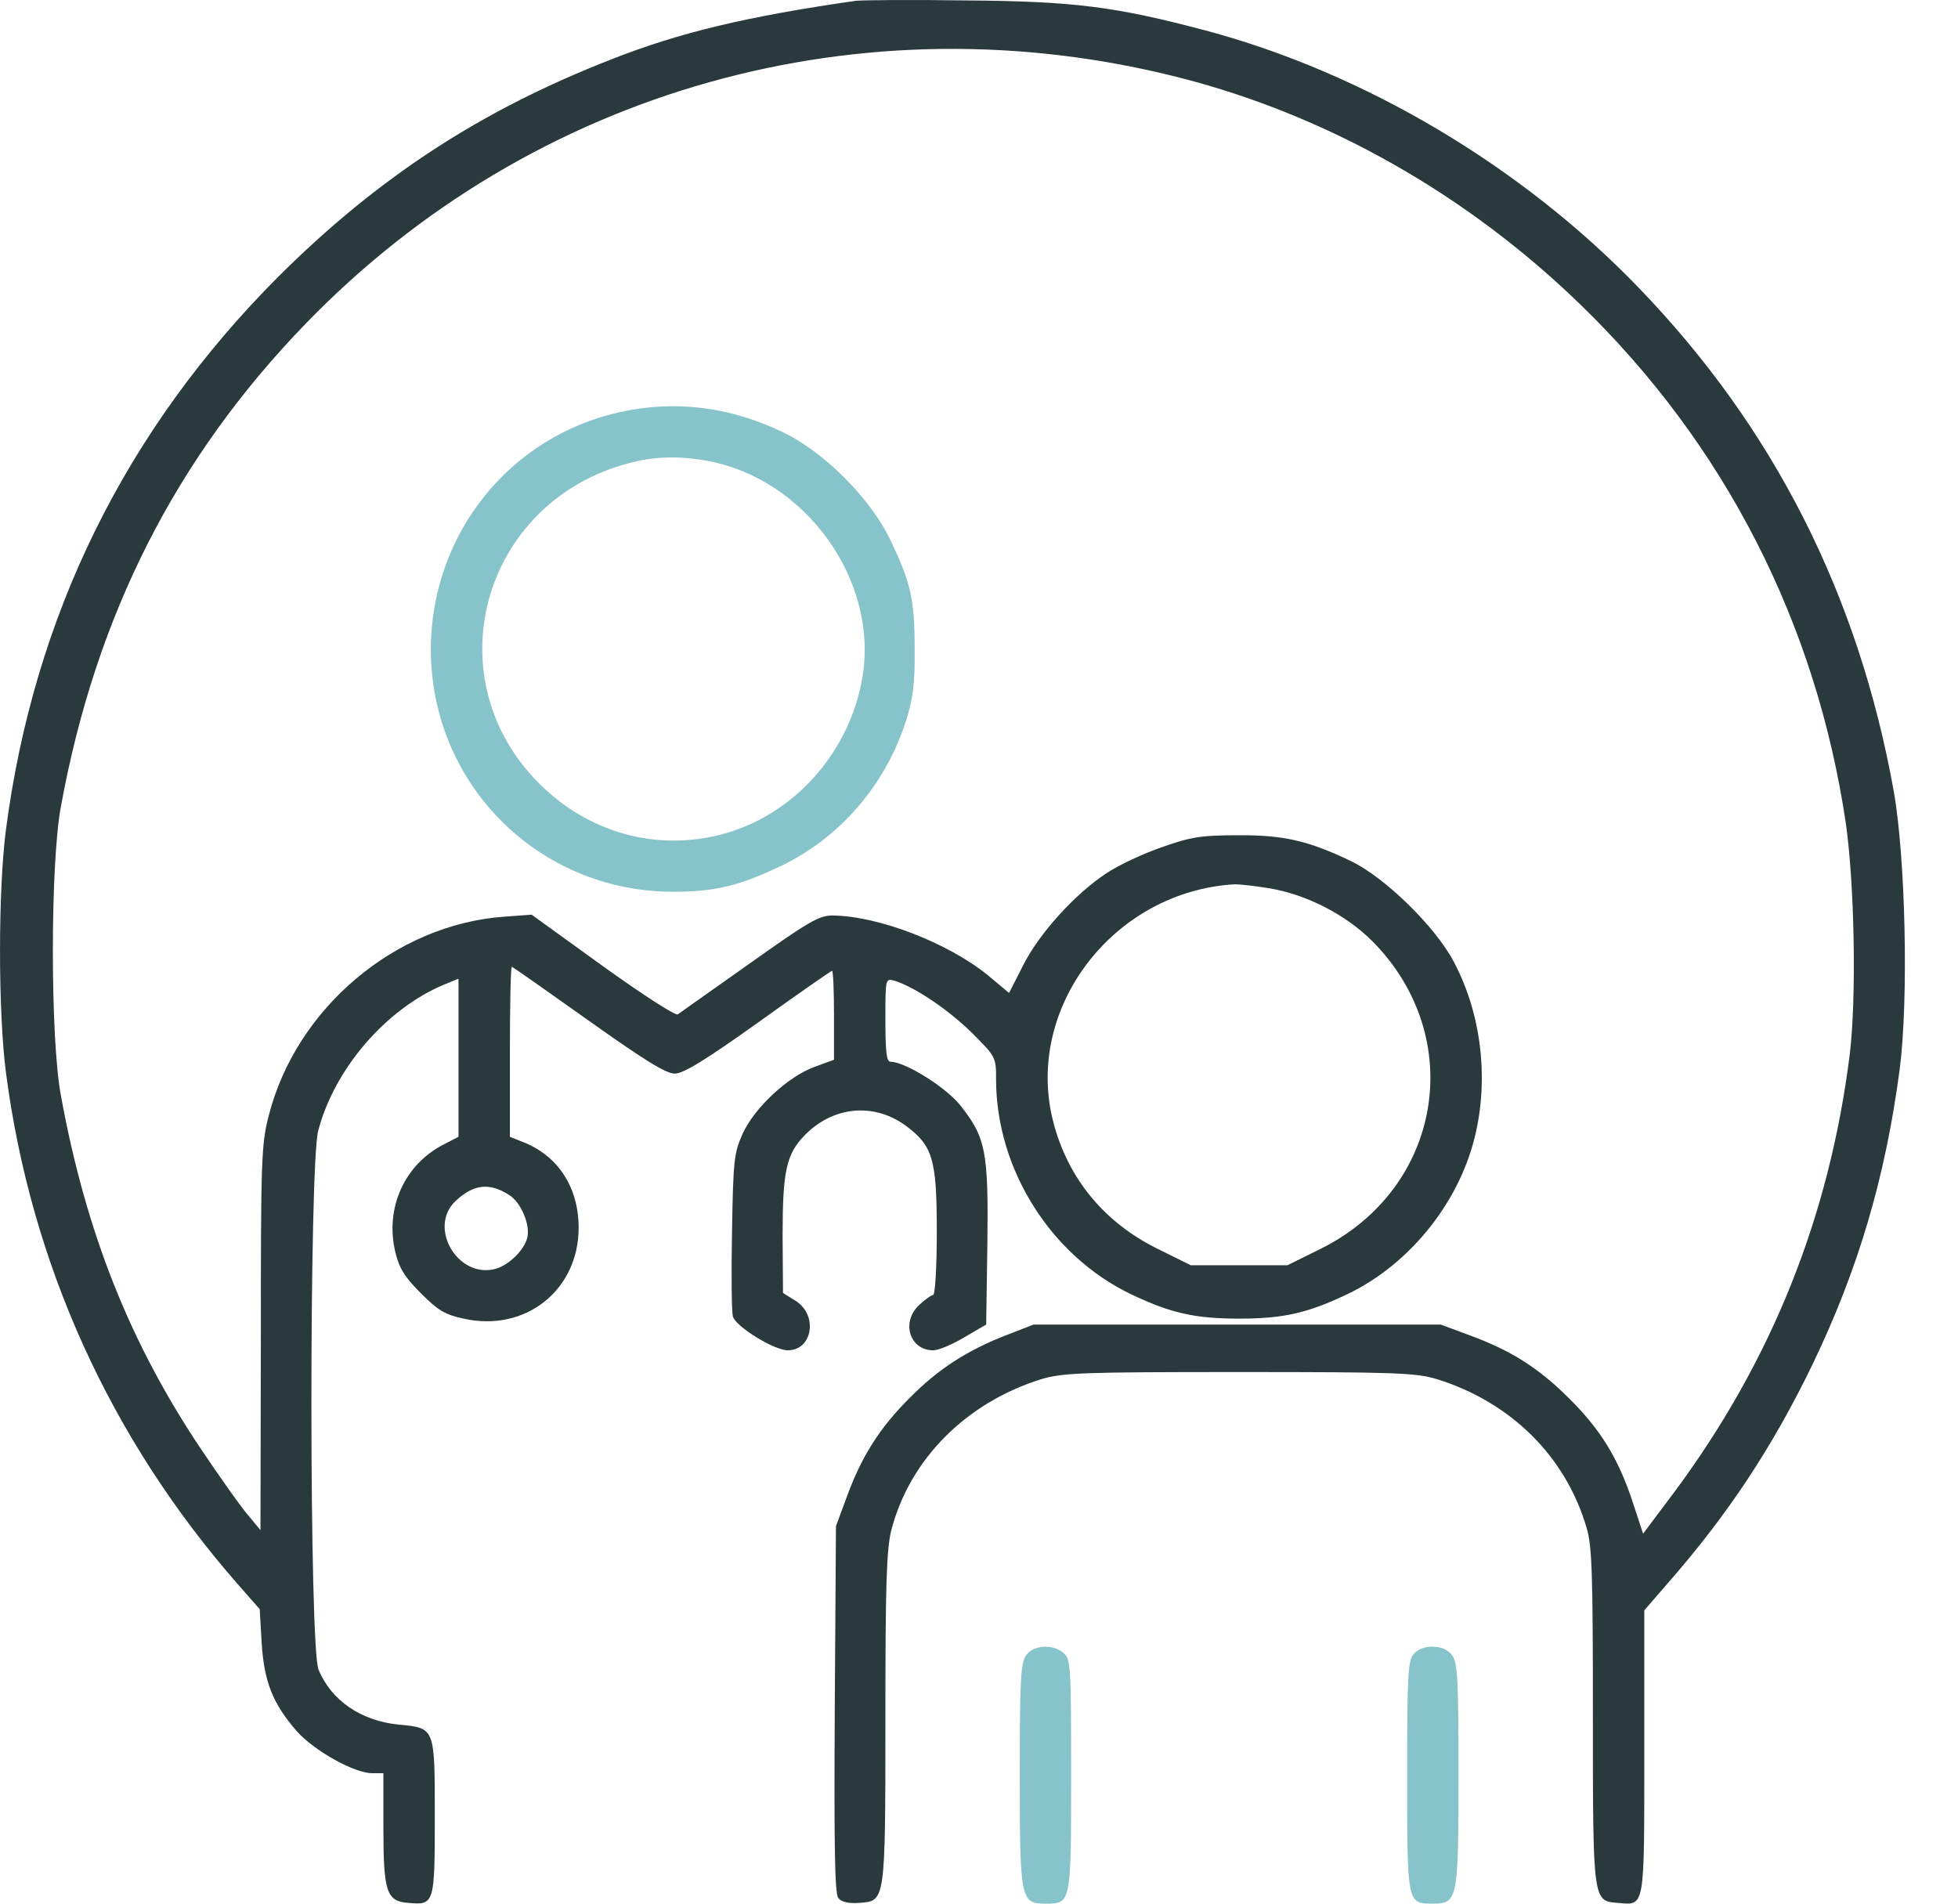 <svg width="36" height="35" viewBox="0 0 36 35" fill="none" xmlns="http://www.w3.org/2000/svg">
<path d="M15.734 0.015C13.75 0.299 12.492 0.597 11.242 1.091C8.837 2.028 6.948 3.264 5.116 5.088C2.304 7.908 0.625 11.316 0.109 15.255C-0.036 16.381 -0.036 18.59 0.109 19.717C0.567 23.234 2.028 26.446 4.36 29.113L4.775 29.586L4.811 30.204C4.855 30.916 5.014 31.323 5.458 31.831C5.777 32.188 6.511 32.602 6.846 32.602H7.049V33.597C7.049 34.789 7.107 34.956 7.507 34.986C7.987 35.029 7.994 35.007 7.994 33.401C7.994 31.752 8.001 31.773 7.333 31.708C6.642 31.642 6.09 31.265 5.857 30.698C5.683 30.291 5.683 21.439 5.85 20.792C6.148 19.651 7.093 18.554 8.161 18.104L8.43 17.994V19.448V20.901L8.161 21.04C7.434 21.41 7.078 22.21 7.267 23.016C7.34 23.322 7.442 23.481 7.74 23.779C8.052 24.092 8.183 24.172 8.525 24.244C9.658 24.499 10.639 23.721 10.639 22.573C10.639 21.846 10.276 21.272 9.651 21.011L9.375 20.901V19.339C9.375 18.481 9.389 17.776 9.411 17.776C9.426 17.776 10.058 18.22 10.814 18.758C11.846 19.492 12.245 19.739 12.405 19.739C12.565 19.739 12.958 19.499 13.946 18.794C14.673 18.271 15.283 17.849 15.298 17.849C15.319 17.849 15.334 18.22 15.334 18.67V19.484L14.978 19.615C14.491 19.79 13.873 20.364 13.655 20.843C13.495 21.199 13.481 21.337 13.459 22.638C13.444 23.409 13.452 24.114 13.474 24.201C13.517 24.383 14.229 24.826 14.484 24.826C14.942 24.826 15.043 24.179 14.629 23.917L14.396 23.772L14.389 22.726C14.389 21.534 14.455 21.221 14.796 20.872C15.312 20.342 16.053 20.269 16.635 20.683C17.151 21.061 17.224 21.301 17.224 22.646C17.224 23.285 17.194 23.808 17.158 23.808C17.129 23.808 17.013 23.888 16.904 23.99C16.562 24.302 16.722 24.826 17.158 24.826C17.26 24.826 17.514 24.717 17.732 24.586L18.132 24.353L18.154 22.871C18.175 21.17 18.125 20.916 17.66 20.327C17.398 19.993 16.642 19.521 16.373 19.521C16.3 19.521 16.279 19.346 16.279 18.75C16.279 17.987 16.279 17.987 16.446 18.031C16.817 18.147 17.434 18.561 17.863 18.983C18.314 19.433 18.314 19.433 18.314 19.862C18.321 21.505 19.324 23.089 20.792 23.794C21.526 24.143 21.969 24.244 22.783 24.244C23.597 24.244 24.04 24.143 24.774 23.794C25.944 23.234 26.874 22.057 27.143 20.785C27.369 19.739 27.216 18.598 26.729 17.682C26.395 17.043 25.465 16.134 24.847 15.836C24.062 15.458 23.597 15.349 22.747 15.357C22.093 15.357 21.896 15.386 21.366 15.575C21.024 15.691 20.559 15.909 20.334 16.061C19.753 16.447 19.098 17.173 18.808 17.755L18.553 18.256L18.161 17.929C17.427 17.333 16.148 16.839 15.305 16.832C15.058 16.832 14.862 16.948 13.779 17.718C13.096 18.198 12.507 18.619 12.463 18.649C12.427 18.685 11.802 18.278 11.083 17.762L9.775 16.817L9.266 16.854C7.267 16.999 5.443 18.54 4.942 20.509C4.804 21.032 4.796 21.33 4.796 24.601L4.789 28.132L4.578 27.878C4.455 27.74 4.062 27.188 3.706 26.657C2.391 24.702 1.577 22.653 1.119 20.138C0.923 19.092 0.923 15.88 1.119 14.833C1.759 11.316 3.234 8.416 5.618 5.953C9.796 1.636 15.864 -0.065 21.707 1.432C24.404 2.123 26.962 3.569 29.047 5.589C31.715 8.169 33.393 11.461 33.938 15.139C34.098 16.272 34.135 18.329 34.011 19.375C33.64 22.355 32.579 25.008 30.799 27.413L30.21 28.198L30.014 27.602C29.752 26.81 29.425 26.279 28.844 25.705C28.292 25.153 27.776 24.826 27.02 24.55L26.489 24.353H22.747H19.004L18.517 24.542C17.783 24.826 17.253 25.167 16.722 25.705C16.17 26.257 15.843 26.773 15.566 27.529L15.37 28.06L15.348 31.424C15.334 33.983 15.348 34.818 15.414 34.898C15.472 34.971 15.603 35 15.799 34.986C16.279 34.949 16.279 34.993 16.279 31.584C16.279 29.106 16.3 28.488 16.388 28.132C16.729 26.824 17.768 25.785 19.149 25.356C19.542 25.24 19.883 25.226 22.783 25.226C25.683 25.226 26.024 25.24 26.417 25.356C27.776 25.778 28.786 26.773 29.171 28.089C29.273 28.423 29.287 28.961 29.287 31.541C29.287 34.971 29.287 34.949 29.745 34.986C30.247 35.029 30.232 35.123 30.232 32.224V29.608L30.653 29.121C31.758 27.863 32.587 26.613 33.328 25.08C34.163 23.343 34.665 21.65 34.927 19.666C35.094 18.38 35.036 15.771 34.818 14.543C34.171 10.945 32.616 7.864 30.123 5.284C27.965 3.046 25.079 1.338 22.165 0.56C20.516 0.124 19.76 0.023 17.768 0.008C16.773 -0.007 15.857 0.001 15.734 0.015ZM23.328 16.33C24.004 16.439 24.738 16.81 25.232 17.304C26.983 19.07 26.518 21.846 24.287 22.958L23.67 23.263H22.783H21.896L21.279 22.958C20.297 22.471 19.636 21.665 19.367 20.633C18.822 18.54 20.472 16.381 22.71 16.258C22.79 16.258 23.066 16.287 23.328 16.33ZM9.36 21.97C9.578 22.101 9.753 22.522 9.695 22.755C9.636 22.994 9.338 23.278 9.084 23.336C8.394 23.489 7.87 22.551 8.379 22.079C8.706 21.773 8.997 21.737 9.36 21.97Z" fill="#2A393C"/>
<path d="M11.417 7.573C9.368 8.017 7.929 9.819 7.921 11.934C7.921 14.412 9.891 16.389 12.369 16.396C13.147 16.396 13.59 16.287 14.353 15.924C15.45 15.4 16.286 14.426 16.664 13.235C16.788 12.835 16.824 12.559 16.817 11.927C16.817 11.025 16.744 10.706 16.373 9.935C16.01 9.165 15.145 8.3 14.375 7.937C13.415 7.479 12.413 7.355 11.417 7.573ZM13.016 8.475C14.803 8.809 16.133 10.64 15.864 12.406C15.646 13.816 14.6 14.993 13.263 15.342C12.056 15.655 10.814 15.306 9.913 14.405C7.965 12.457 8.866 9.23 11.555 8.518C12.035 8.387 12.492 8.38 13.016 8.475Z" fill="#87C3CB"/>
<path d="M18.866 30.436C18.764 30.574 18.75 30.909 18.75 32.638C18.75 34.927 18.764 35 19.222 35C19.694 35 19.694 35.007 19.694 32.645C19.694 30.676 19.687 30.509 19.563 30.4C19.367 30.218 18.997 30.24 18.866 30.436Z" fill="#87C3CB"/>
<path d="M25.995 30.407C25.886 30.523 25.872 30.792 25.872 32.66C25.872 35.007 25.872 35 26.344 35C26.802 35 26.816 34.927 26.816 32.638C26.816 30.909 26.802 30.574 26.7 30.436C26.562 30.233 26.162 30.218 25.995 30.407Z" fill="#87C3CB"/>
</svg>

